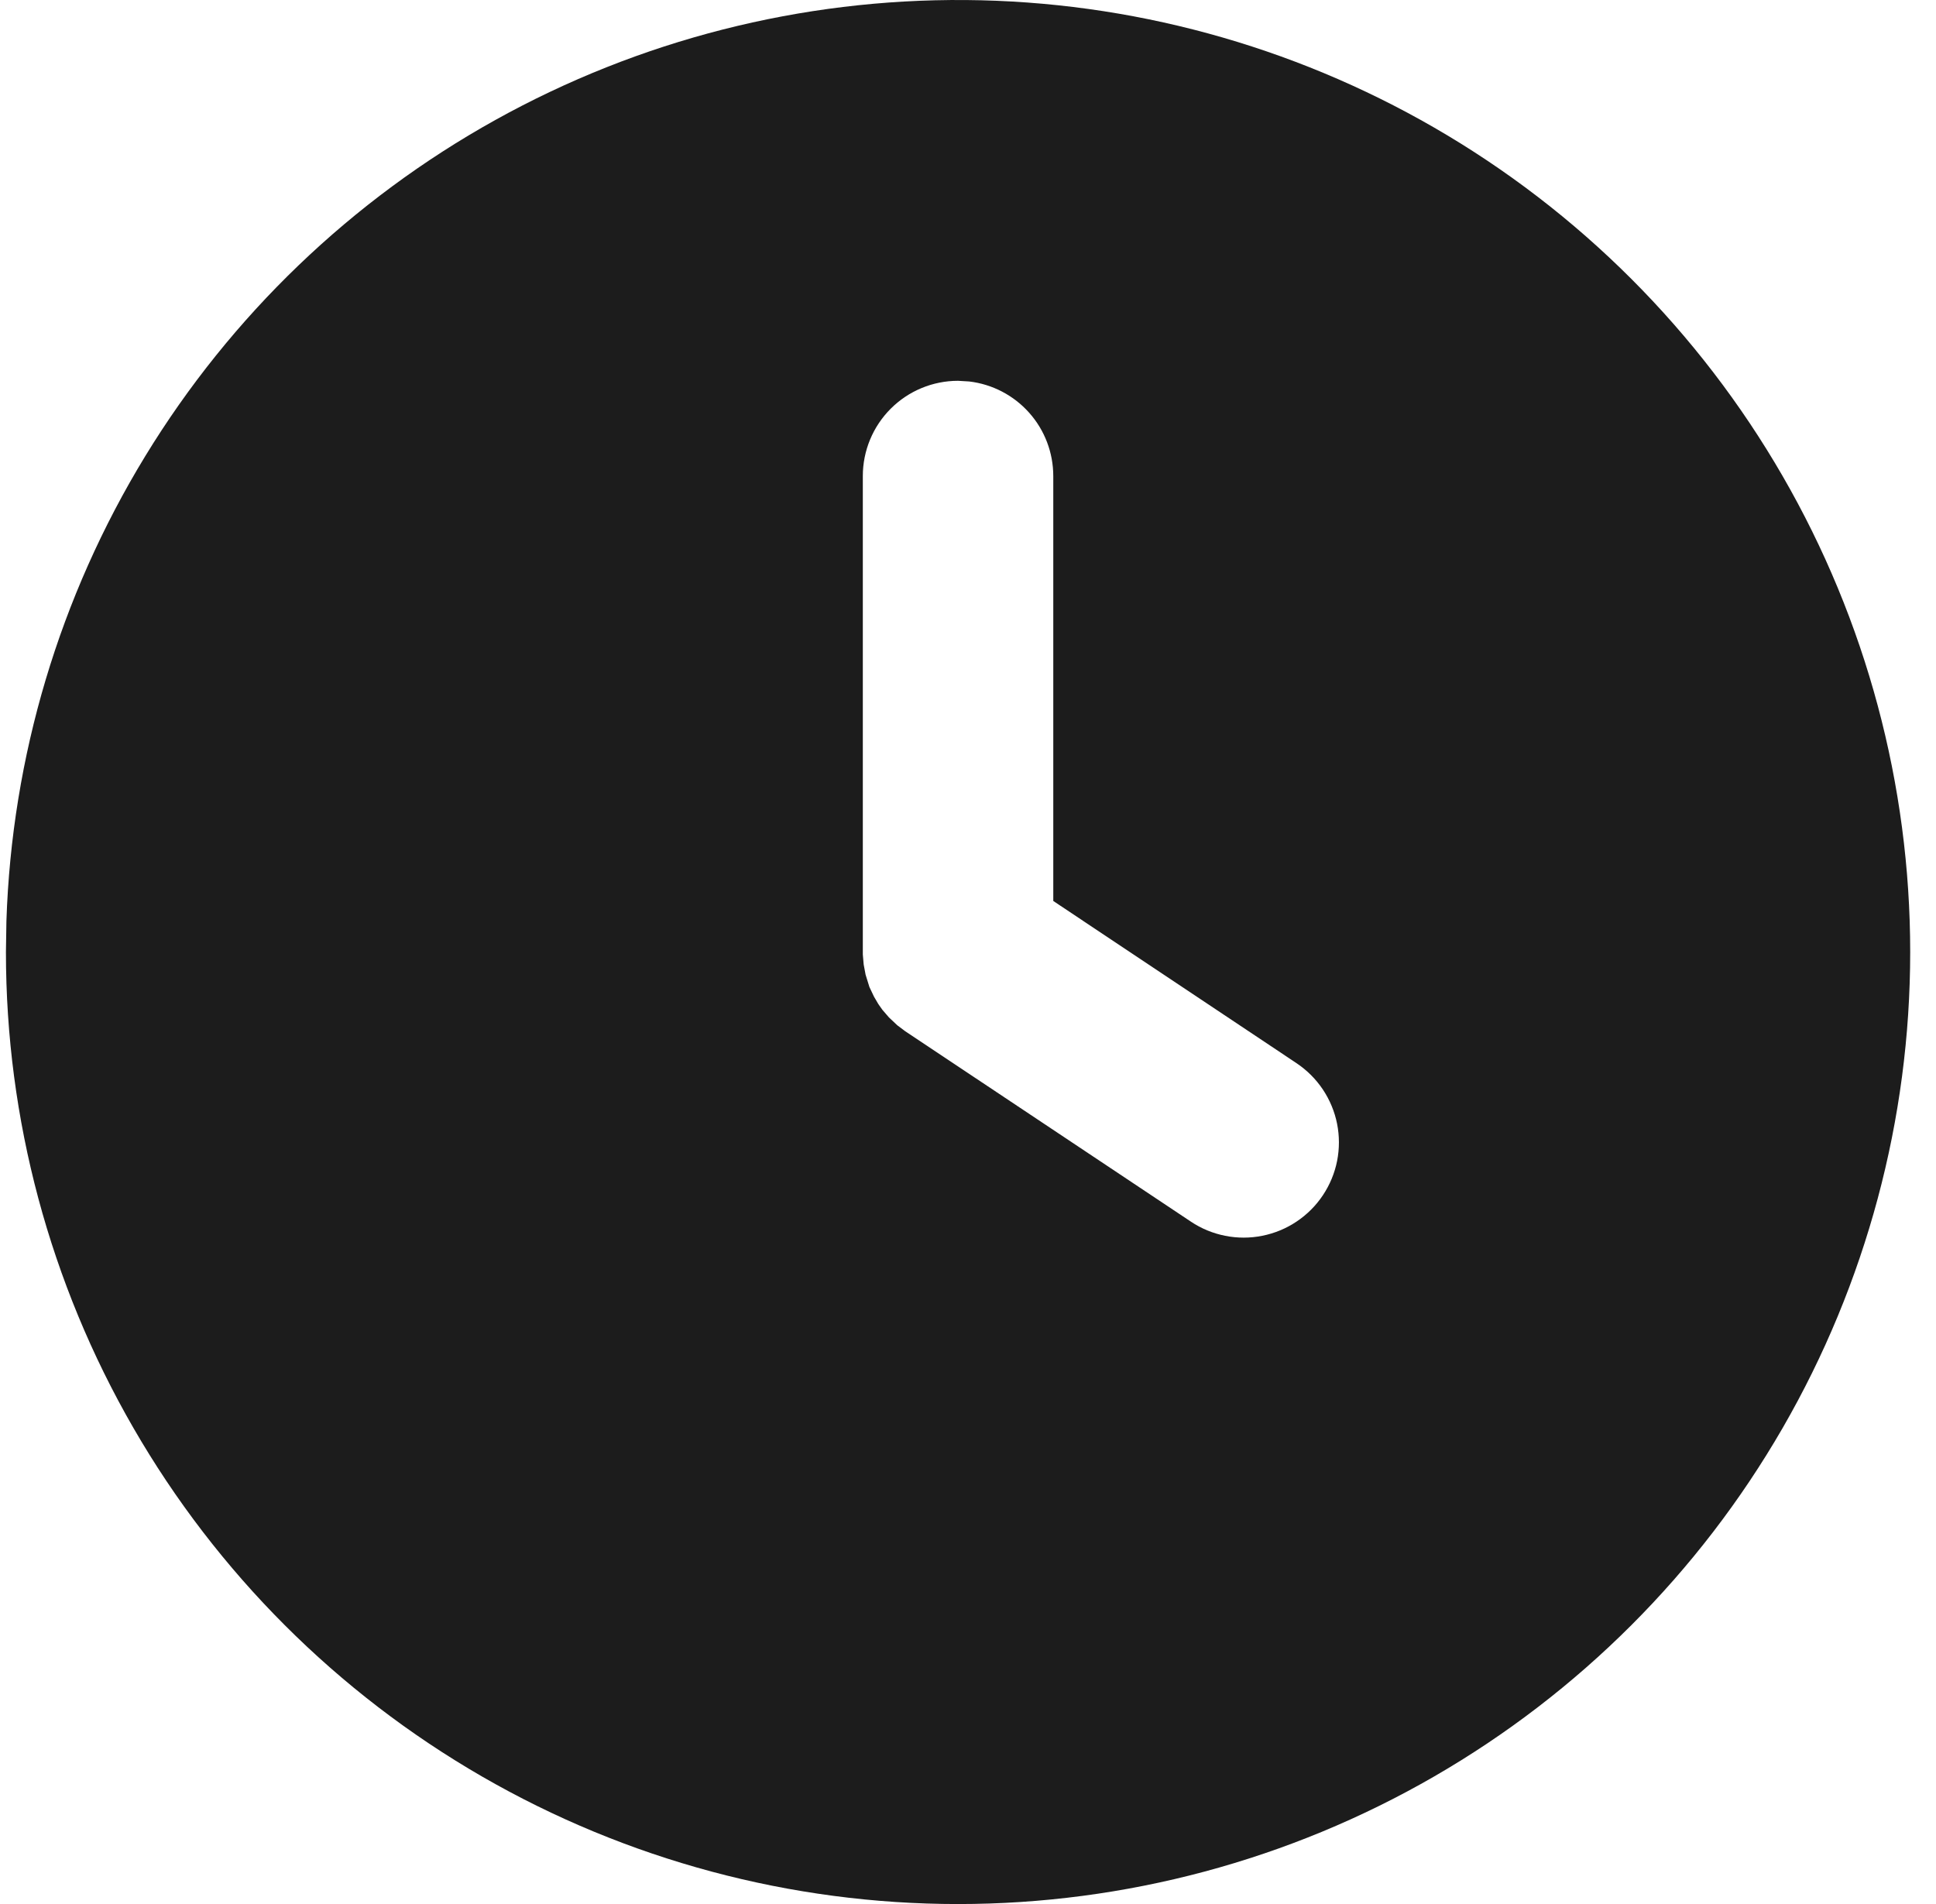 <svg width="61" height="60" viewBox="0 0 61 60" fill="none" xmlns="http://www.w3.org/2000/svg">
<path d="M45.187 4.02C49.747 6.653 53.534 10.44 56.167 15.001C58.8 19.561 60.187 24.735 60.187 30.001C60.187 35.267 58.8 40.441 56.167 45.001C53.534 49.562 49.747 53.349 45.186 55.982C40.626 58.615 35.452 60.001 30.186 60.001C24.92 60.001 19.747 58.614 15.186 55.981C10.626 53.348 6.838 49.561 4.205 45C1.572 40.44 0.186 35.266 0.187 30L0.202 29.028C0.37 23.847 1.877 18.798 4.577 14.373C7.278 9.948 11.079 6.298 15.609 3.78C20.14 1.261 25.246 -0.041 30.43 0.001C35.613 0.043 40.697 1.428 45.187 4.02ZM30.186 12C29.391 12 28.628 12.316 28.065 12.879C27.503 13.441 27.186 14.204 27.186 15V30.078L27.213 30.393L27.273 30.714L27.393 31.101L27.538 31.407L27.675 31.641L27.802 31.821L28.009 32.061L28.273 32.31L28.521 32.496L37.522 38.496C37.849 38.715 38.217 38.867 38.603 38.943C38.99 39.02 39.388 39.02 39.774 38.942C40.16 38.865 40.528 38.713 40.855 38.493C41.183 38.274 41.464 37.993 41.682 37.665C41.901 37.337 42.053 36.97 42.13 36.583C42.206 36.197 42.206 35.799 42.129 35.412C42.052 35.026 41.899 34.659 41.68 34.331C41.461 34.004 41.179 33.723 40.852 33.504L33.187 28.392V15C33.186 14.265 32.917 13.556 32.428 13.007C31.94 12.458 31.267 12.107 30.538 12.021L30.186 12Z" fill="#1C1C1C"/>
</svg>
